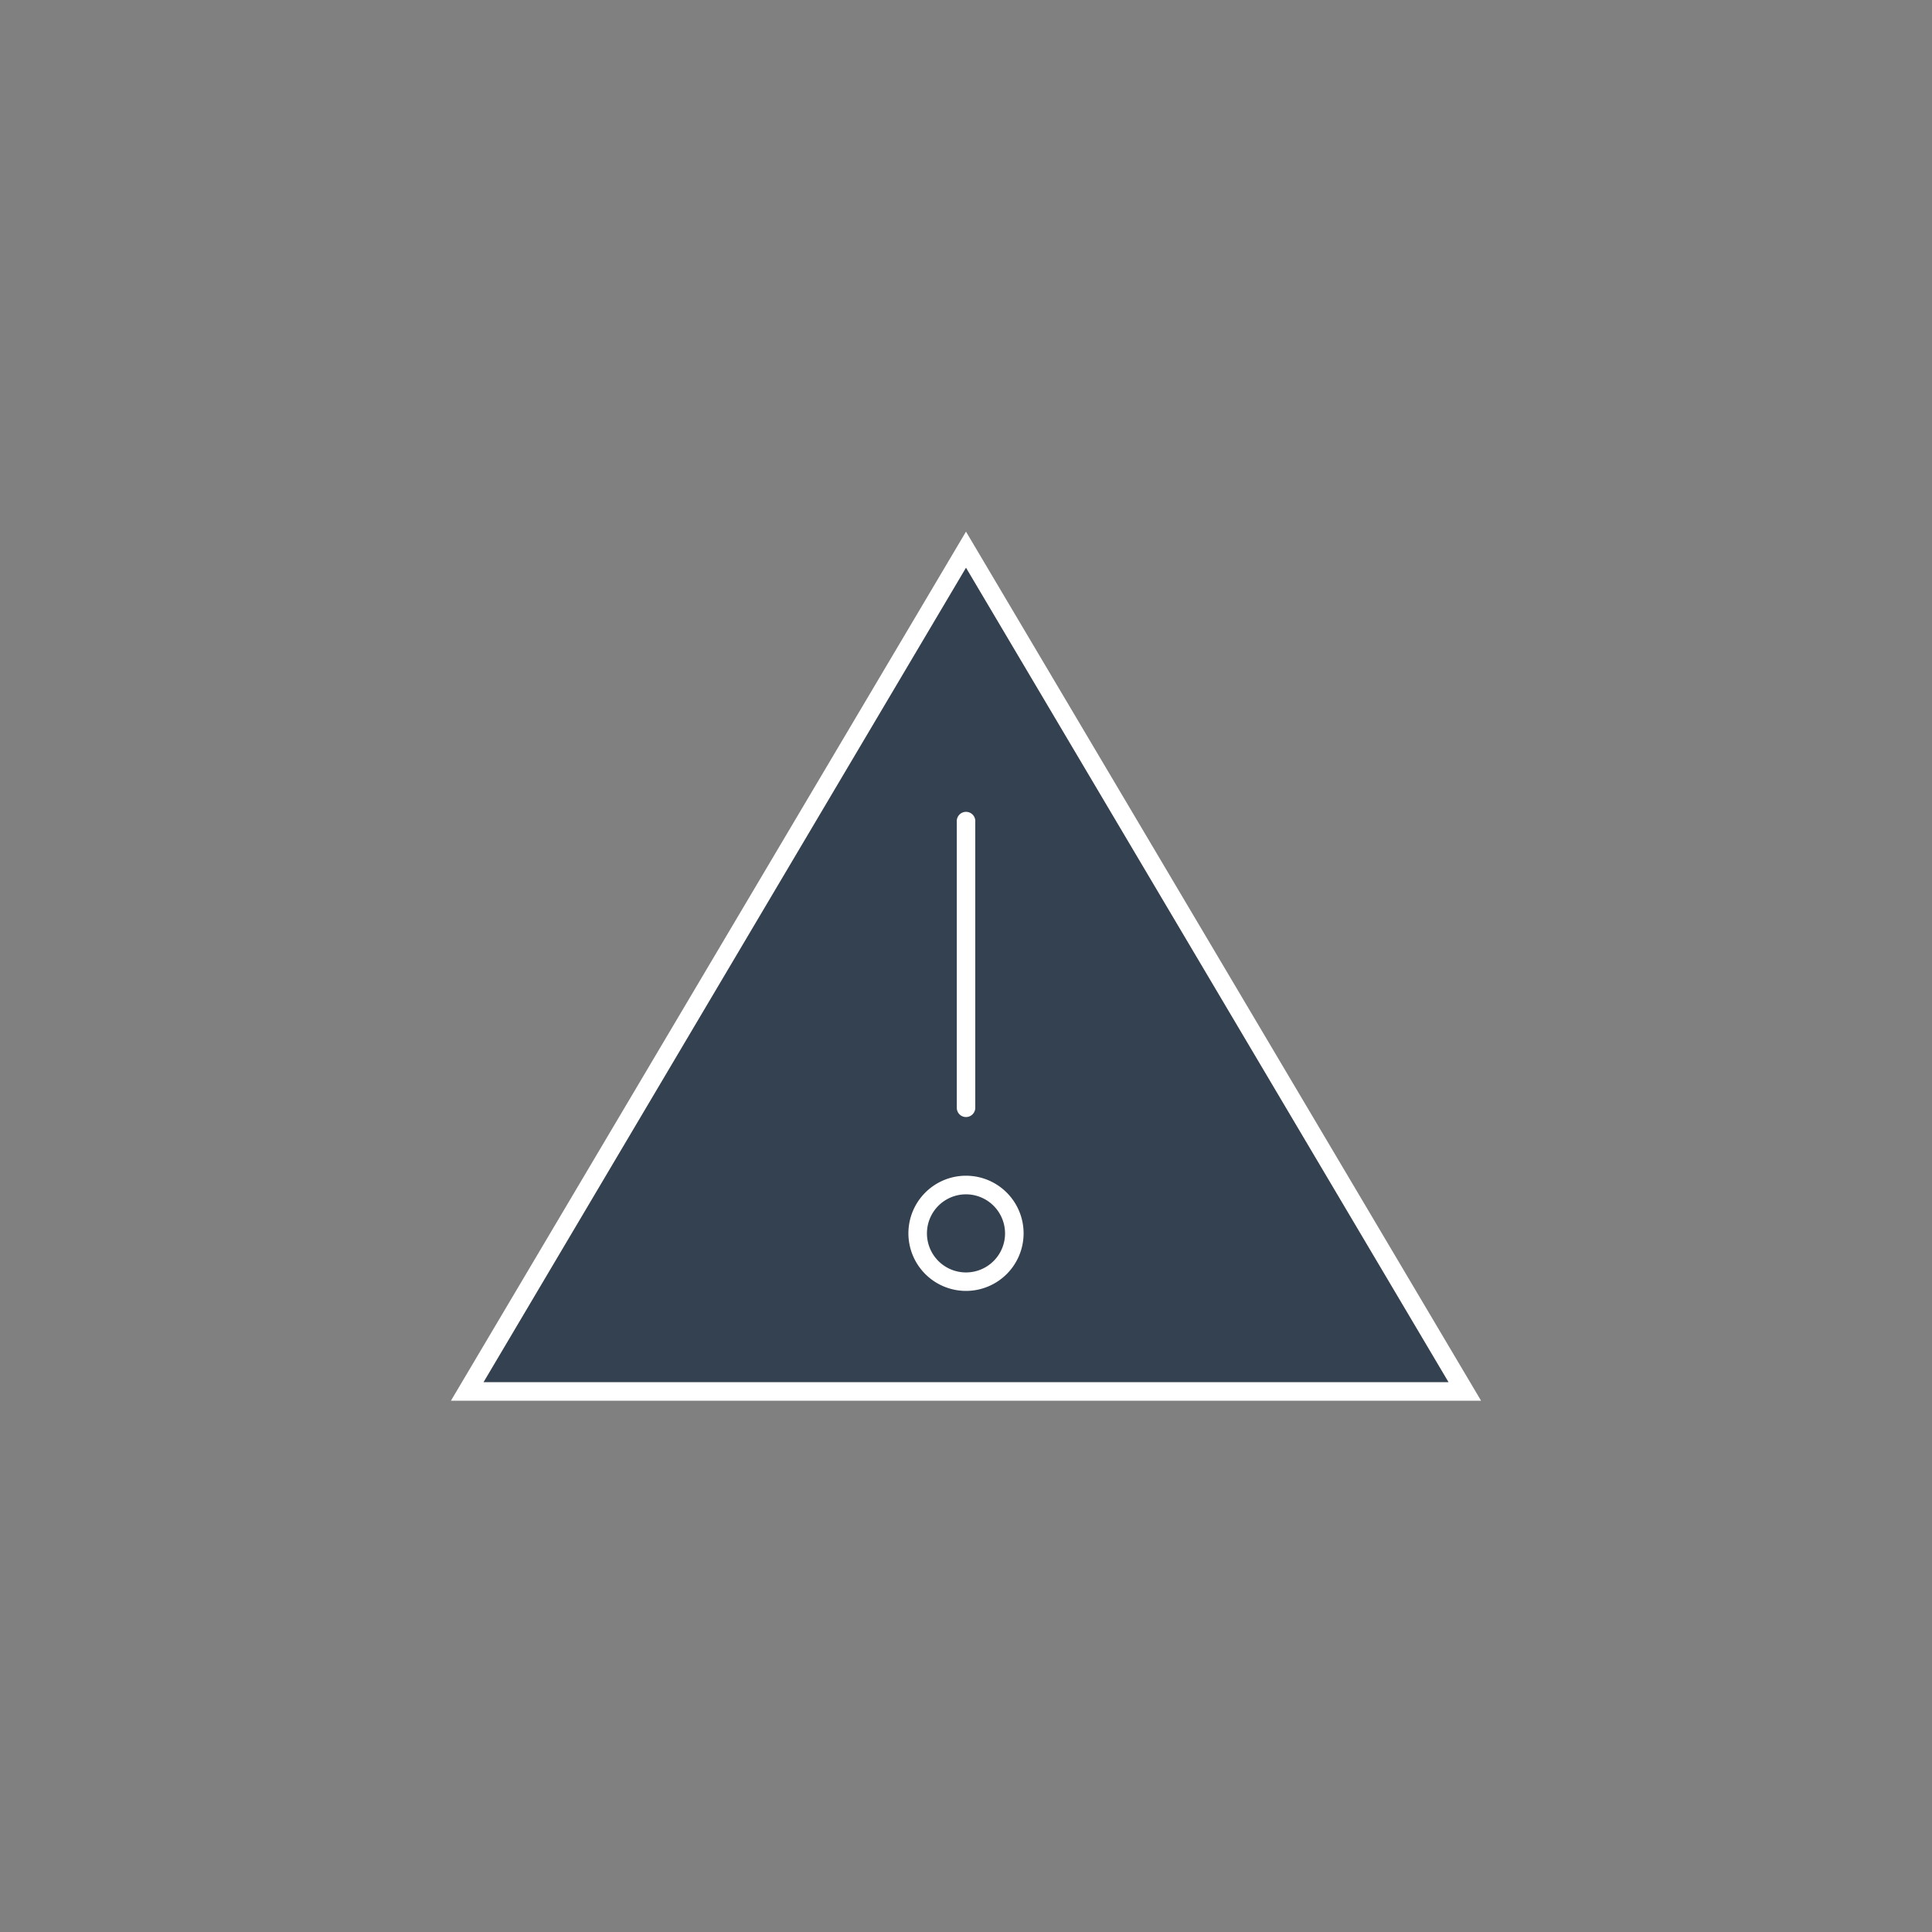<svg id="Ebene_1" data-name="Ebene 1" xmlns="http://www.w3.org/2000/svg" viewBox="0 0 283.46 283.46"><rect x="0" y="0" width="283.46" height="283.46" fill="#808080" stroke="none"/><defs><style>.cls-1{fill:#344151;}.cls-2{fill:#fff;}</style></defs><polygon class="cls-1" points="70.93 202.8 212.54 202.8 141.73 83.28 70.93 202.8"/><path class="cls-2" d="M66.16,205.51H217.3L141.73,78Zm4.77-2.71,70.8-119.52L212.54,202.8Z"/><path class="cls-2" d="M141.73,163.89a1.35,1.35,0,0,1-1.35-1.36V120.59a1.36,1.36,0,1,1,2.71,0v41.94A1.36,1.36,0,0,1,141.73,163.89Z"/><path class="cls-2" d="M141.73,189.4a8.45,8.45,0,1,1,8.45-8.44A8.45,8.45,0,0,1,141.73,189.4Zm0-14.17a5.73,5.73,0,1,0,5.73,5.73A5.74,5.74,0,0,0,141.73,175.23Z"/></svg>